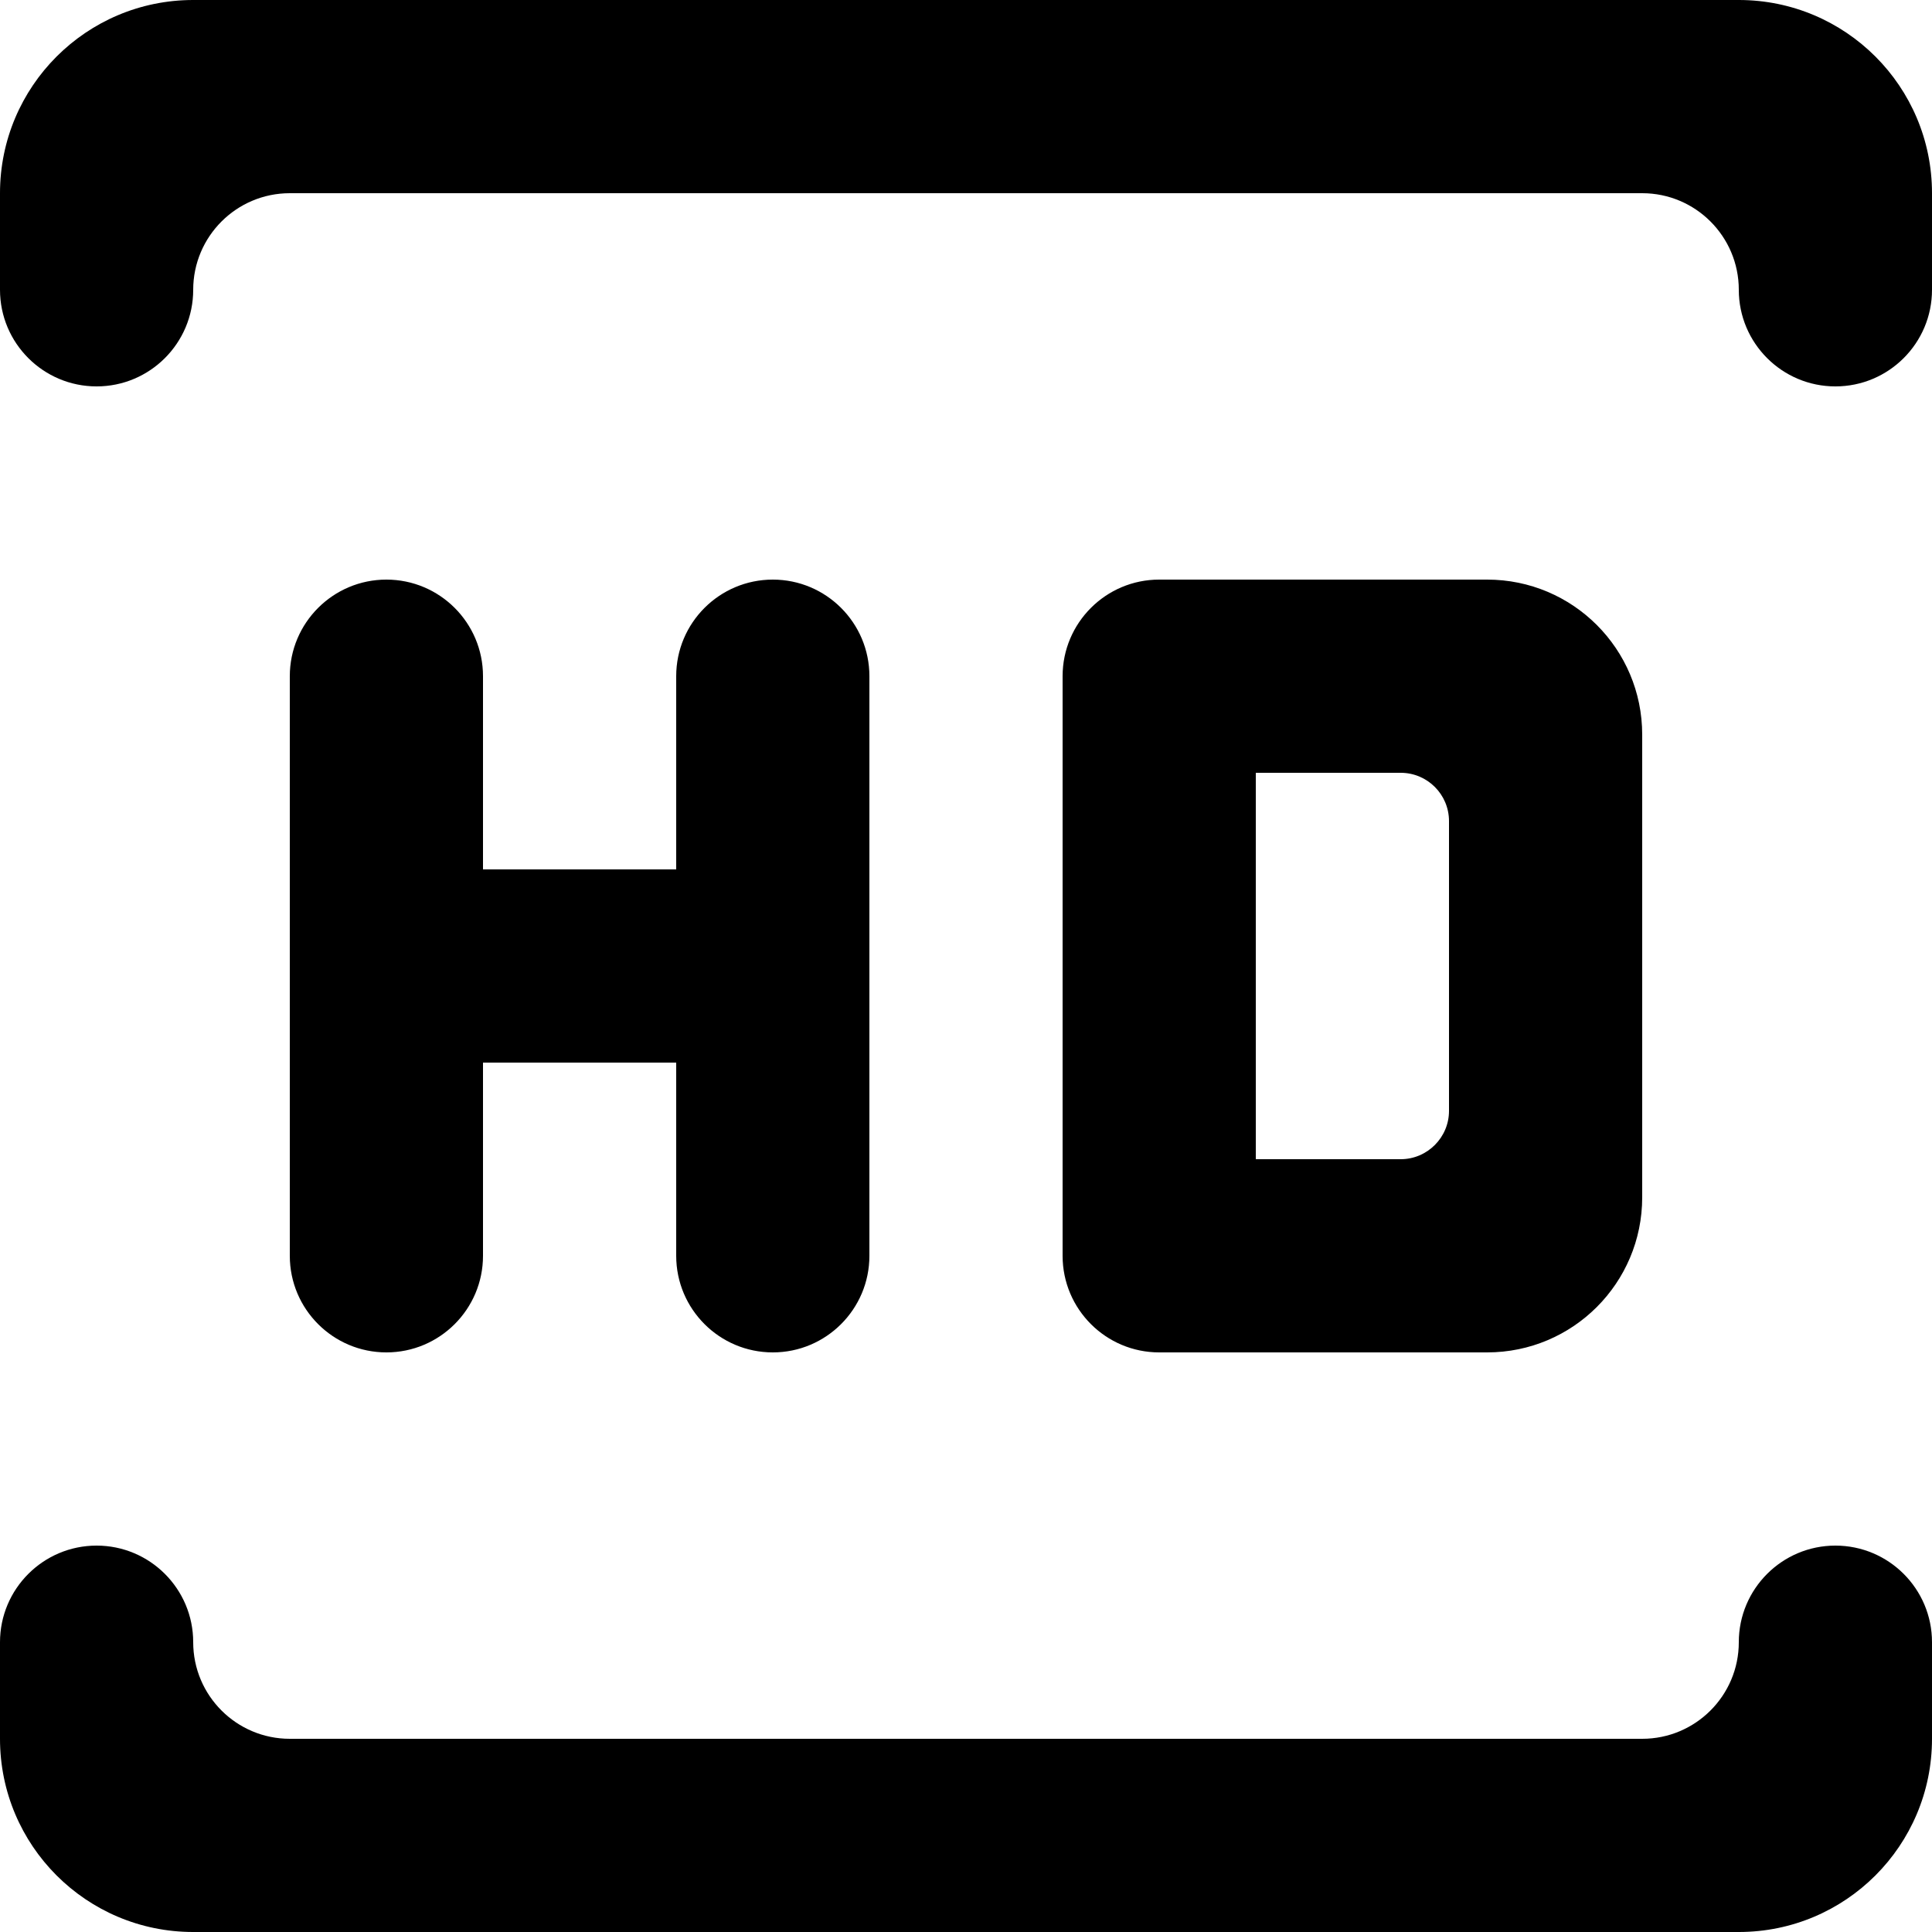 <?xml version="1.0" encoding="UTF-8" standalone="no"?>
<!-- Скачано с сайта svg4.ru / Downloaded from svg4.ru -->
<svg width="800px" height="800px" viewBox="0 0 20 20" version="1.1" xmlns="http://www.w3.org/2000/svg" xmlns:xlink="http://www.w3.org/1999/xlink">
    
    <title>HD [#942]</title>
    <desc>Created with Sketch.</desc>
    <defs>

</defs>
    <g id="Page-1" stroke="none" stroke-width="1" fill="none" fill-rule="evenodd">
        <g id="Dribbble-Light-Preview" transform="translate(-380, -3999)" fill="#000000">
            <g id="icons" transform="translate(56, 160)">
                <path d="M327,3846 L327,3852 C327,3852.552 327.448,3853 328,3853 C328.552,3853 329,3852.552 329,3852 L329,3850 L331,3850 L331,3852 C331,3852.552 331.448,3853 332,3853 C332.552,3853 333,3852.552 333,3852 L333,3846 C333,3845.448 332.552,3845 332,3845 C331.448,3845 331,3845.448 331,3846 L331,3848 L329,3848 L329,3846 C329,3845.448 328.552,3845 328,3845 C327.448,3845 327,3845.448 327,3846 L327,3846 Z M339,3847.5 C339,3847.224 338.776,3847 338.5,3847 L337,3847 L337,3851 L338.5,3851 C338.775,3851 339,3850.775 339,3850.5 L339,3847.5 Z M339.395,3853 L336,3853 C335.448,3853 335,3852.552 335,3852 L335,3846 C335,3845.448 335.448,3845 336,3845 L339.395,3845 C340.282,3845 341,3845.718 341,3846.605 L341,3851.395 C341,3852.282 340.282,3853 339.395,3853 L339.395,3853 Z M326,3839 C324.895,3839 324,3839.895 324,3841 L324,3842 C324,3842.552 324.448,3843 325,3843 C325.552,3843 326,3842.552 326,3842 C326,3841.448 326.448,3841 327,3841 L341,3841 C341.552,3841 342,3841.448 342,3842 C342,3842.552 342.448,3843 343,3843 C343.552,3843 344,3842.552 344,3842 L344,3841 C344,3839.895 343.105,3839 342,3839 L326,3839 Z M342,3856 L342,3856 C342,3855.448 342.448,3855 343,3855 C343.552,3855 344,3855.448 344,3856 L344,3857 C344,3858.105 343.105,3859 342,3859 L326,3859 C324.895,3859 324,3858.105 324,3857 L324,3856 C324,3855.448 324.448,3855 325,3855 C325.552,3855 326,3855.448 326,3856 C326,3856.552 326.448,3857 327,3857 L341,3857 C341.552,3857 342,3856.552 342,3856 L342,3856 Z" id="HD-[#942]">

</path>
            </g>
        </g>
    </g>
</svg>